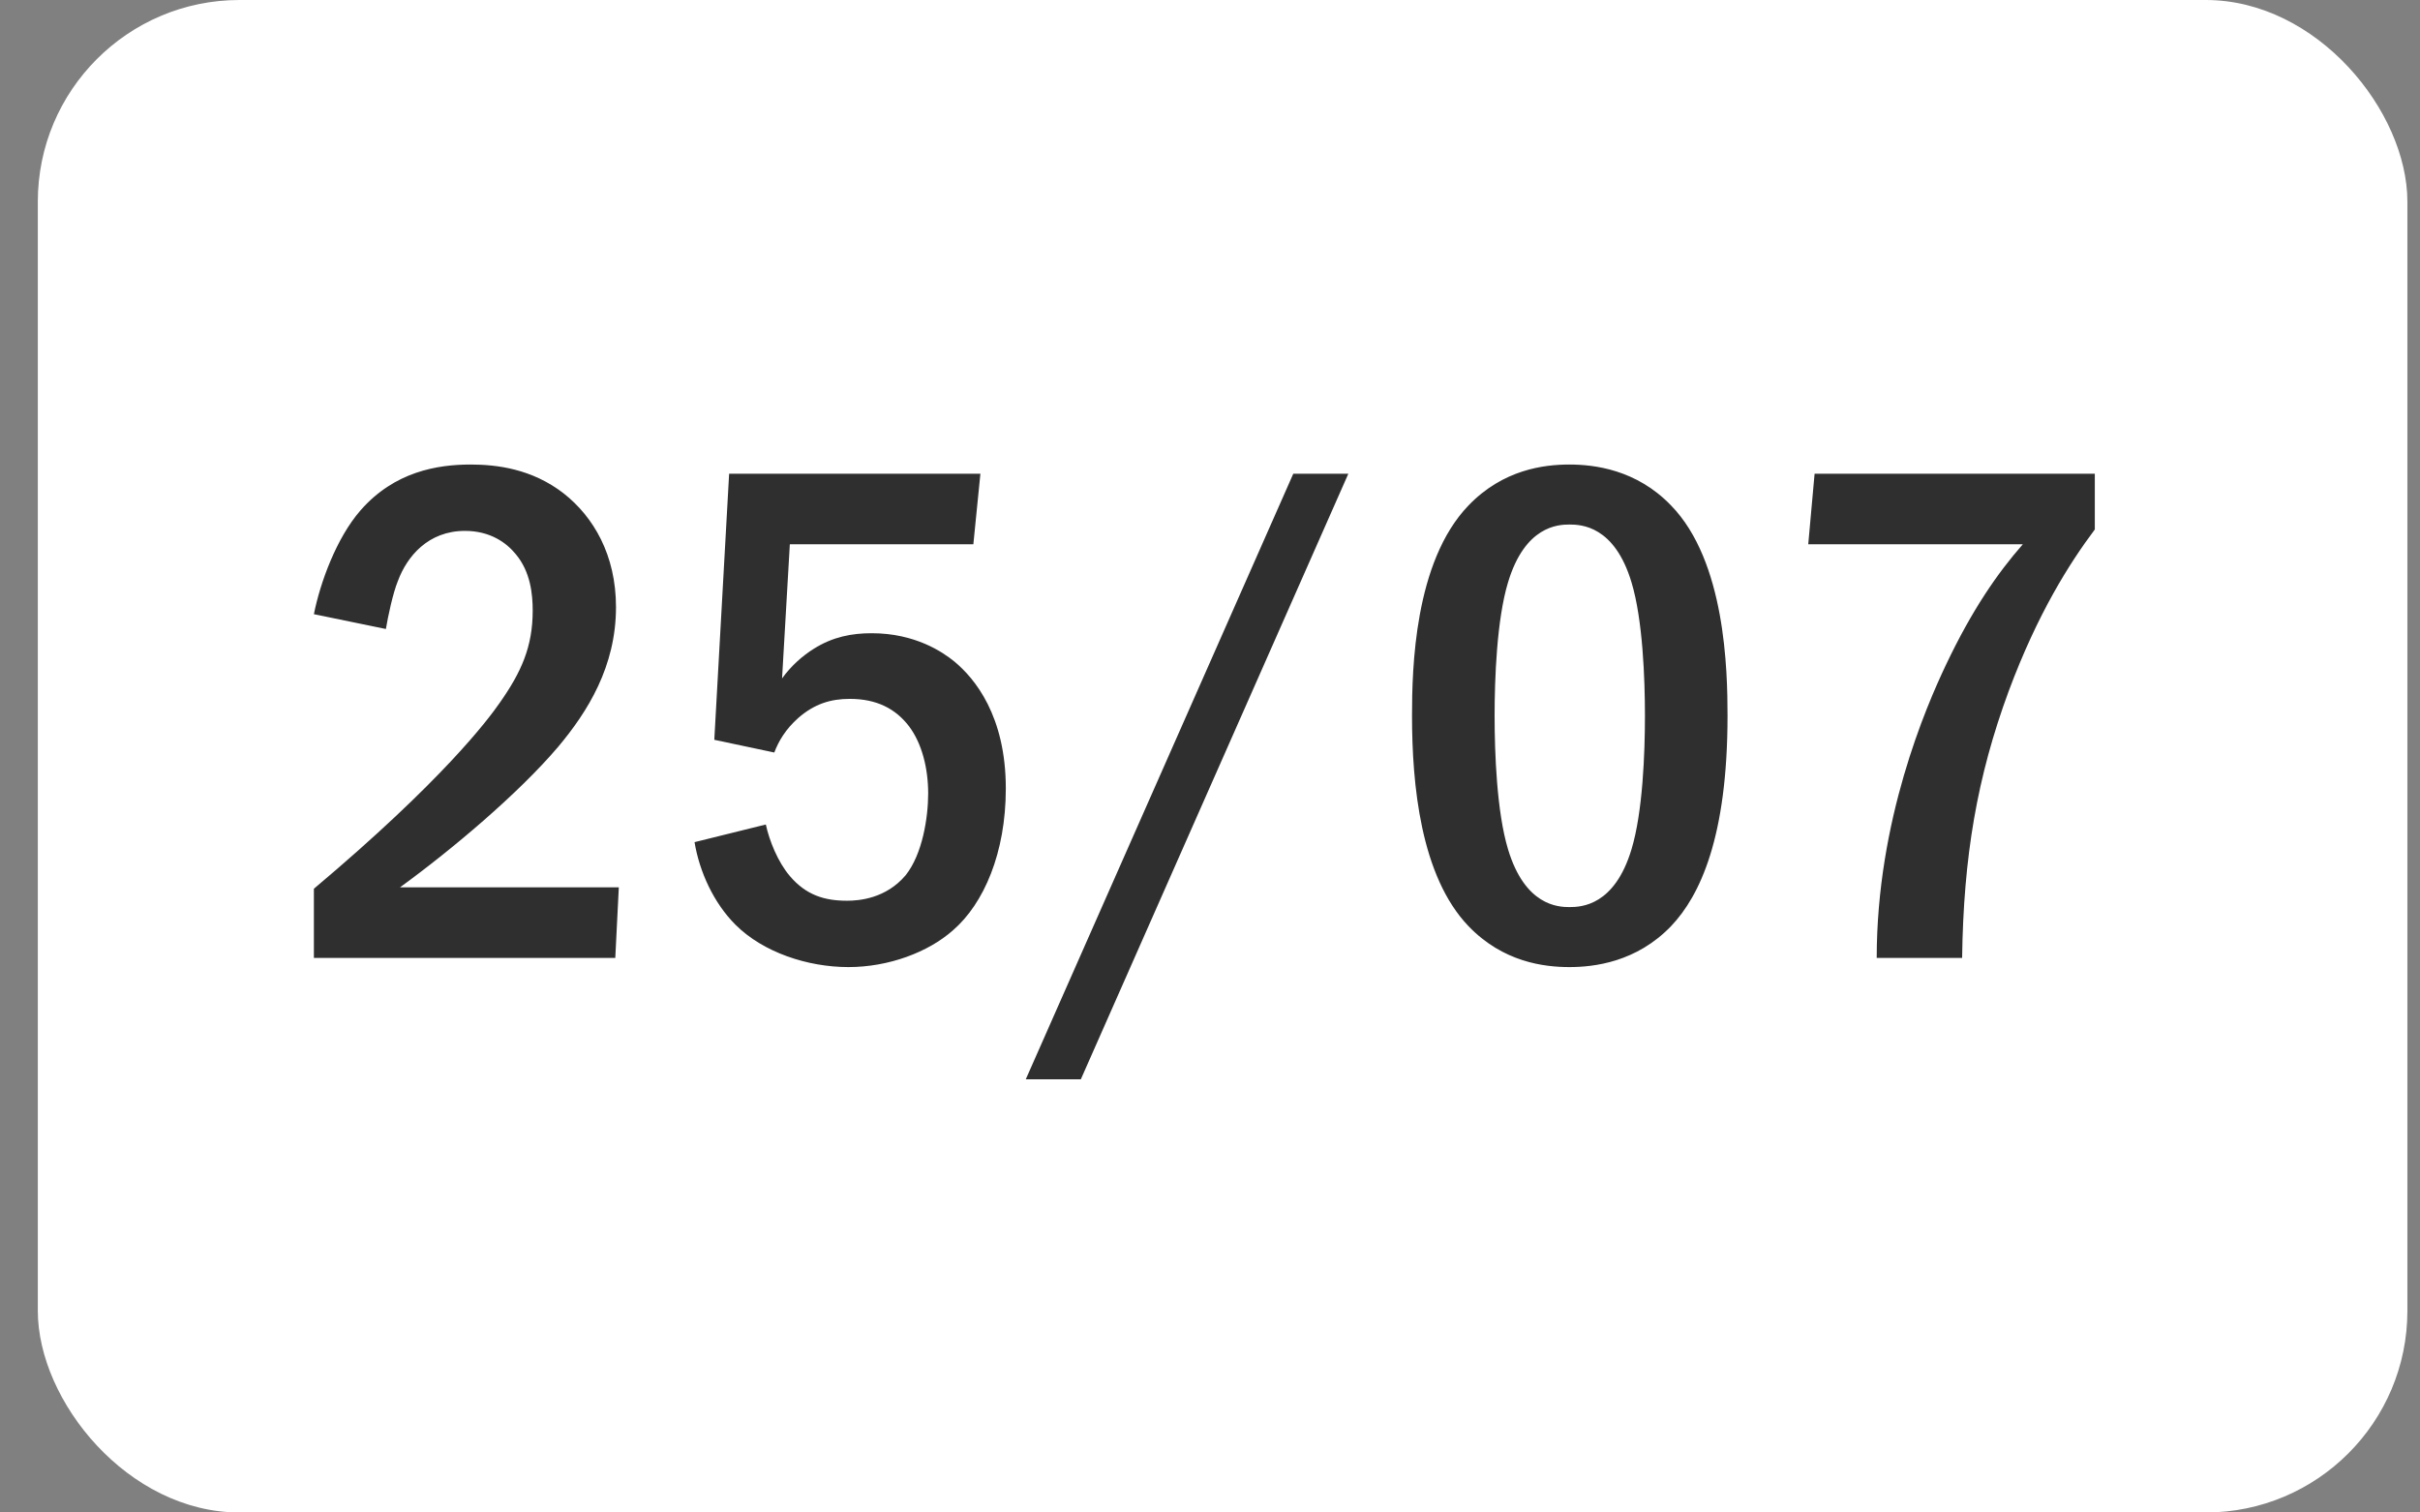 <?xml version="1.0" encoding="UTF-8"?> <svg xmlns="http://www.w3.org/2000/svg" width="48" height="30" viewBox="0 0 48 30" fill="none"><rect x="0" y="0" width="48" height="30" fill="#808080" stroke="none"/><rect x="0.75" width="47" height="30" rx="4" fill="white"></rect><path d="M7.654 12.476L6.226 12.182C6.352 11.552 6.674 10.67 7.15 10.124C7.822 9.354 8.676 9.214 9.334 9.214C9.852 9.214 10.552 9.298 11.182 9.788C11.77 10.25 12.218 11.006 12.218 12.042C12.218 13.218 11.658 14.114 11.07 14.814C10.286 15.738 8.956 16.858 7.934 17.6H12.274L12.204 19H6.226V17.628C8.788 15.472 9.684 14.268 9.908 13.946C10.342 13.33 10.566 12.826 10.566 12.112C10.566 11.79 10.524 11.342 10.23 10.992C10.048 10.768 9.726 10.53 9.222 10.53C8.494 10.53 8.074 11.034 7.892 11.524C7.794 11.762 7.696 12.224 7.654 12.476ZM14.462 9.396H19.446L19.306 10.796H15.666L15.512 13.456C15.694 13.204 15.918 13.008 16.142 12.868C16.52 12.63 16.898 12.56 17.29 12.56C18.158 12.56 18.704 12.938 18.928 13.12C19.334 13.456 19.95 14.198 19.95 15.64C19.95 16.914 19.516 17.922 18.9 18.454C18.41 18.888 17.626 19.182 16.828 19.182C16.016 19.182 15.134 18.888 14.588 18.342C14.154 17.908 13.874 17.292 13.776 16.704L15.19 16.354C15.26 16.676 15.428 17.096 15.666 17.376C15.988 17.754 16.352 17.866 16.8 17.866C17.038 17.866 17.57 17.824 17.962 17.362C18.298 16.942 18.41 16.214 18.41 15.738C18.41 15.234 18.284 14.744 18.032 14.408C17.766 14.058 17.388 13.862 16.856 13.862C16.478 13.862 16.156 13.96 15.834 14.24C15.582 14.464 15.442 14.702 15.358 14.926L14.168 14.674L14.462 9.396ZM25.652 9.396H26.744L21.438 21.408H20.346L25.652 9.396ZM31.129 9.214C31.619 9.214 32.459 9.312 33.145 10.026C34.223 11.132 34.265 13.288 34.265 14.198C34.265 16.606 33.719 17.768 33.145 18.37C32.459 19.084 31.619 19.182 31.129 19.182C30.625 19.182 29.813 19.084 29.127 18.37C28.175 17.376 28.007 15.556 28.007 14.198C28.007 13.274 28.049 11.146 29.127 10.026C29.813 9.312 30.625 9.214 31.129 9.214ZM31.129 10.404C30.905 10.404 30.247 10.432 29.911 11.552C29.687 12.294 29.645 13.47 29.645 14.198C29.645 14.926 29.687 16.102 29.911 16.844C30.247 17.964 30.905 17.992 31.129 17.992C31.367 17.992 32.025 17.964 32.361 16.844C32.585 16.102 32.627 14.926 32.627 14.198C32.627 13.47 32.585 12.294 32.361 11.552C32.025 10.432 31.367 10.404 31.129 10.404ZM35.992 9.396H41.55V10.502C41.046 11.174 40.416 12.168 39.842 13.708C39.212 15.416 38.946 16.998 38.918 19H37.224C37.224 16.27 38.204 14.016 38.596 13.19C39.114 12.098 39.618 11.37 40.122 10.796H35.866L35.992 9.396Z" fill="#2F2F2F"></path></svg> 